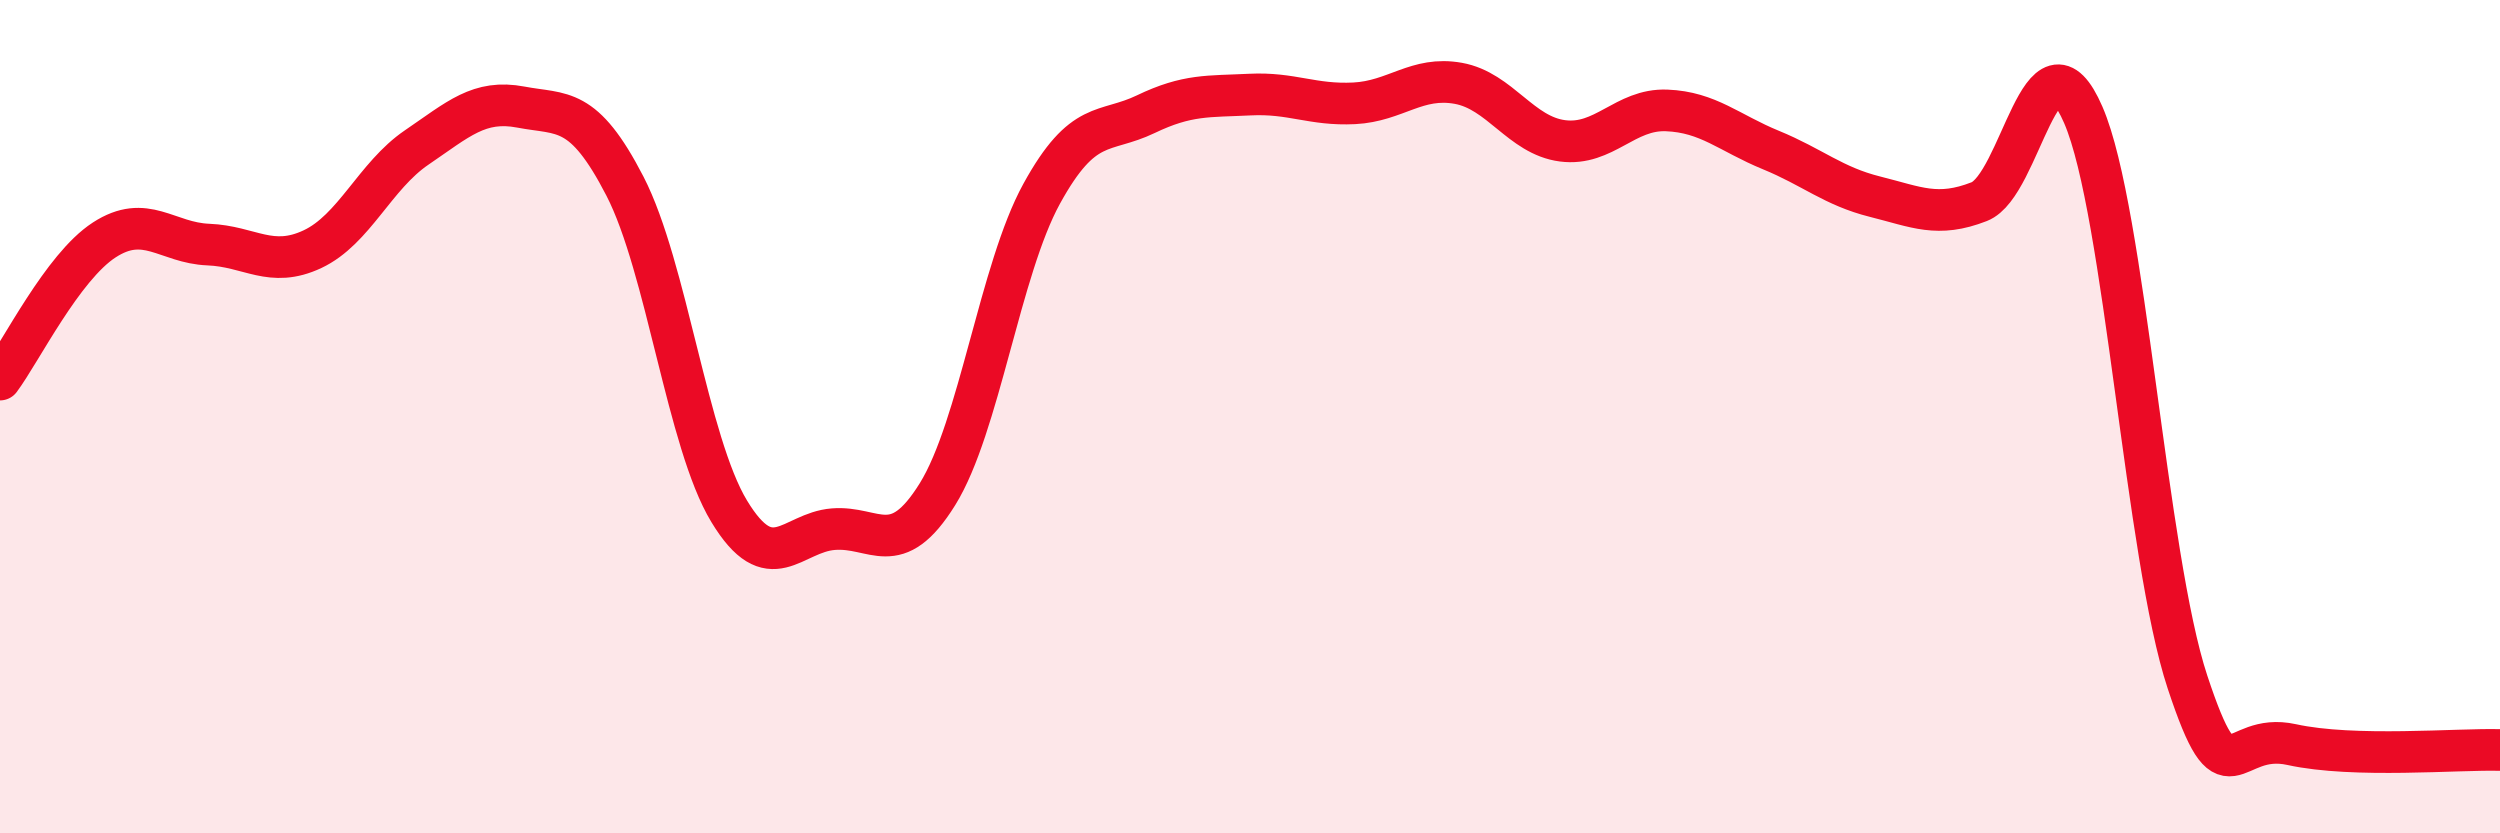 
    <svg width="60" height="20" viewBox="0 0 60 20" xmlns="http://www.w3.org/2000/svg">
      <path
        d="M 0,9.11 C 0.5,8.44 1.5,6.41 2.5,5.76 C 3.5,5.11 4,5.83 5,5.87 C 6,5.91 6.5,6.45 7.5,5.98 C 8.5,5.51 9,4.22 10,3.54 C 11,2.86 11.5,2.38 12.5,2.57 C 13.5,2.76 14,2.53 15,4.47 C 16,6.41 16.5,10.62 17.5,12.27 C 18.5,13.92 19,12.78 20,12.7 C 21,12.62 21.5,13.47 22.5,11.86 C 23.5,10.25 24,6.47 25,4.65 C 26,2.83 26.5,3.22 27.5,2.74 C 28.5,2.26 29,2.32 30,2.27 C 31,2.22 31.5,2.53 32.5,2.48 C 33.5,2.43 34,1.82 35,2 C 36,2.18 36.5,3.25 37.5,3.38 C 38.5,3.51 39,2.61 40,2.65 C 41,2.69 41.5,3.19 42.5,3.6 C 43.5,4.01 44,4.47 45,4.72 C 46,4.97 46.5,5.23 47.5,4.84 C 48.5,4.45 49,0.45 50,2.76 C 51,5.07 51.5,13.35 52.5,16.37 C 53.5,19.39 53.5,17.54 55,17.87 C 56.5,18.2 59,17.97 60,18L60 20L0 20Z"
        fill="#EB0A25"
        opacity="0.1"
        stroke-linecap="round"
        stroke-linejoin="round"
      />
      <path
        d="M 0,9.11 C 0.5,8.44 1.5,6.41 2.5,5.76 C 3.5,5.11 4,5.83 5,5.87 C 6,5.91 6.5,6.45 7.5,5.98 C 8.5,5.51 9,4.22 10,3.54 C 11,2.86 11.5,2.38 12.5,2.57 C 13.5,2.76 14,2.53 15,4.47 C 16,6.41 16.5,10.62 17.5,12.27 C 18.5,13.92 19,12.78 20,12.7 C 21,12.62 21.5,13.47 22.5,11.86 C 23.5,10.25 24,6.47 25,4.65 C 26,2.83 26.5,3.22 27.5,2.74 C 28.5,2.26 29,2.32 30,2.27 C 31,2.22 31.5,2.53 32.5,2.48 C 33.5,2.43 34,1.82 35,2 C 36,2.18 36.5,3.25 37.5,3.38 C 38.5,3.51 39,2.61 40,2.65 C 41,2.69 41.5,3.19 42.5,3.6 C 43.5,4.01 44,4.47 45,4.72 C 46,4.97 46.5,5.23 47.5,4.84 C 48.5,4.45 49,0.45 50,2.76 C 51,5.07 51.5,13.35 52.5,16.37 C 53.5,19.39 53.5,17.54 55,17.87 C 56.5,18.2 59,17.97 60,18"
        stroke="#EB0A25"
        stroke-width="1"
        fill="none"
        stroke-linecap="round"
        stroke-linejoin="round"
      />
    </svg>
  
